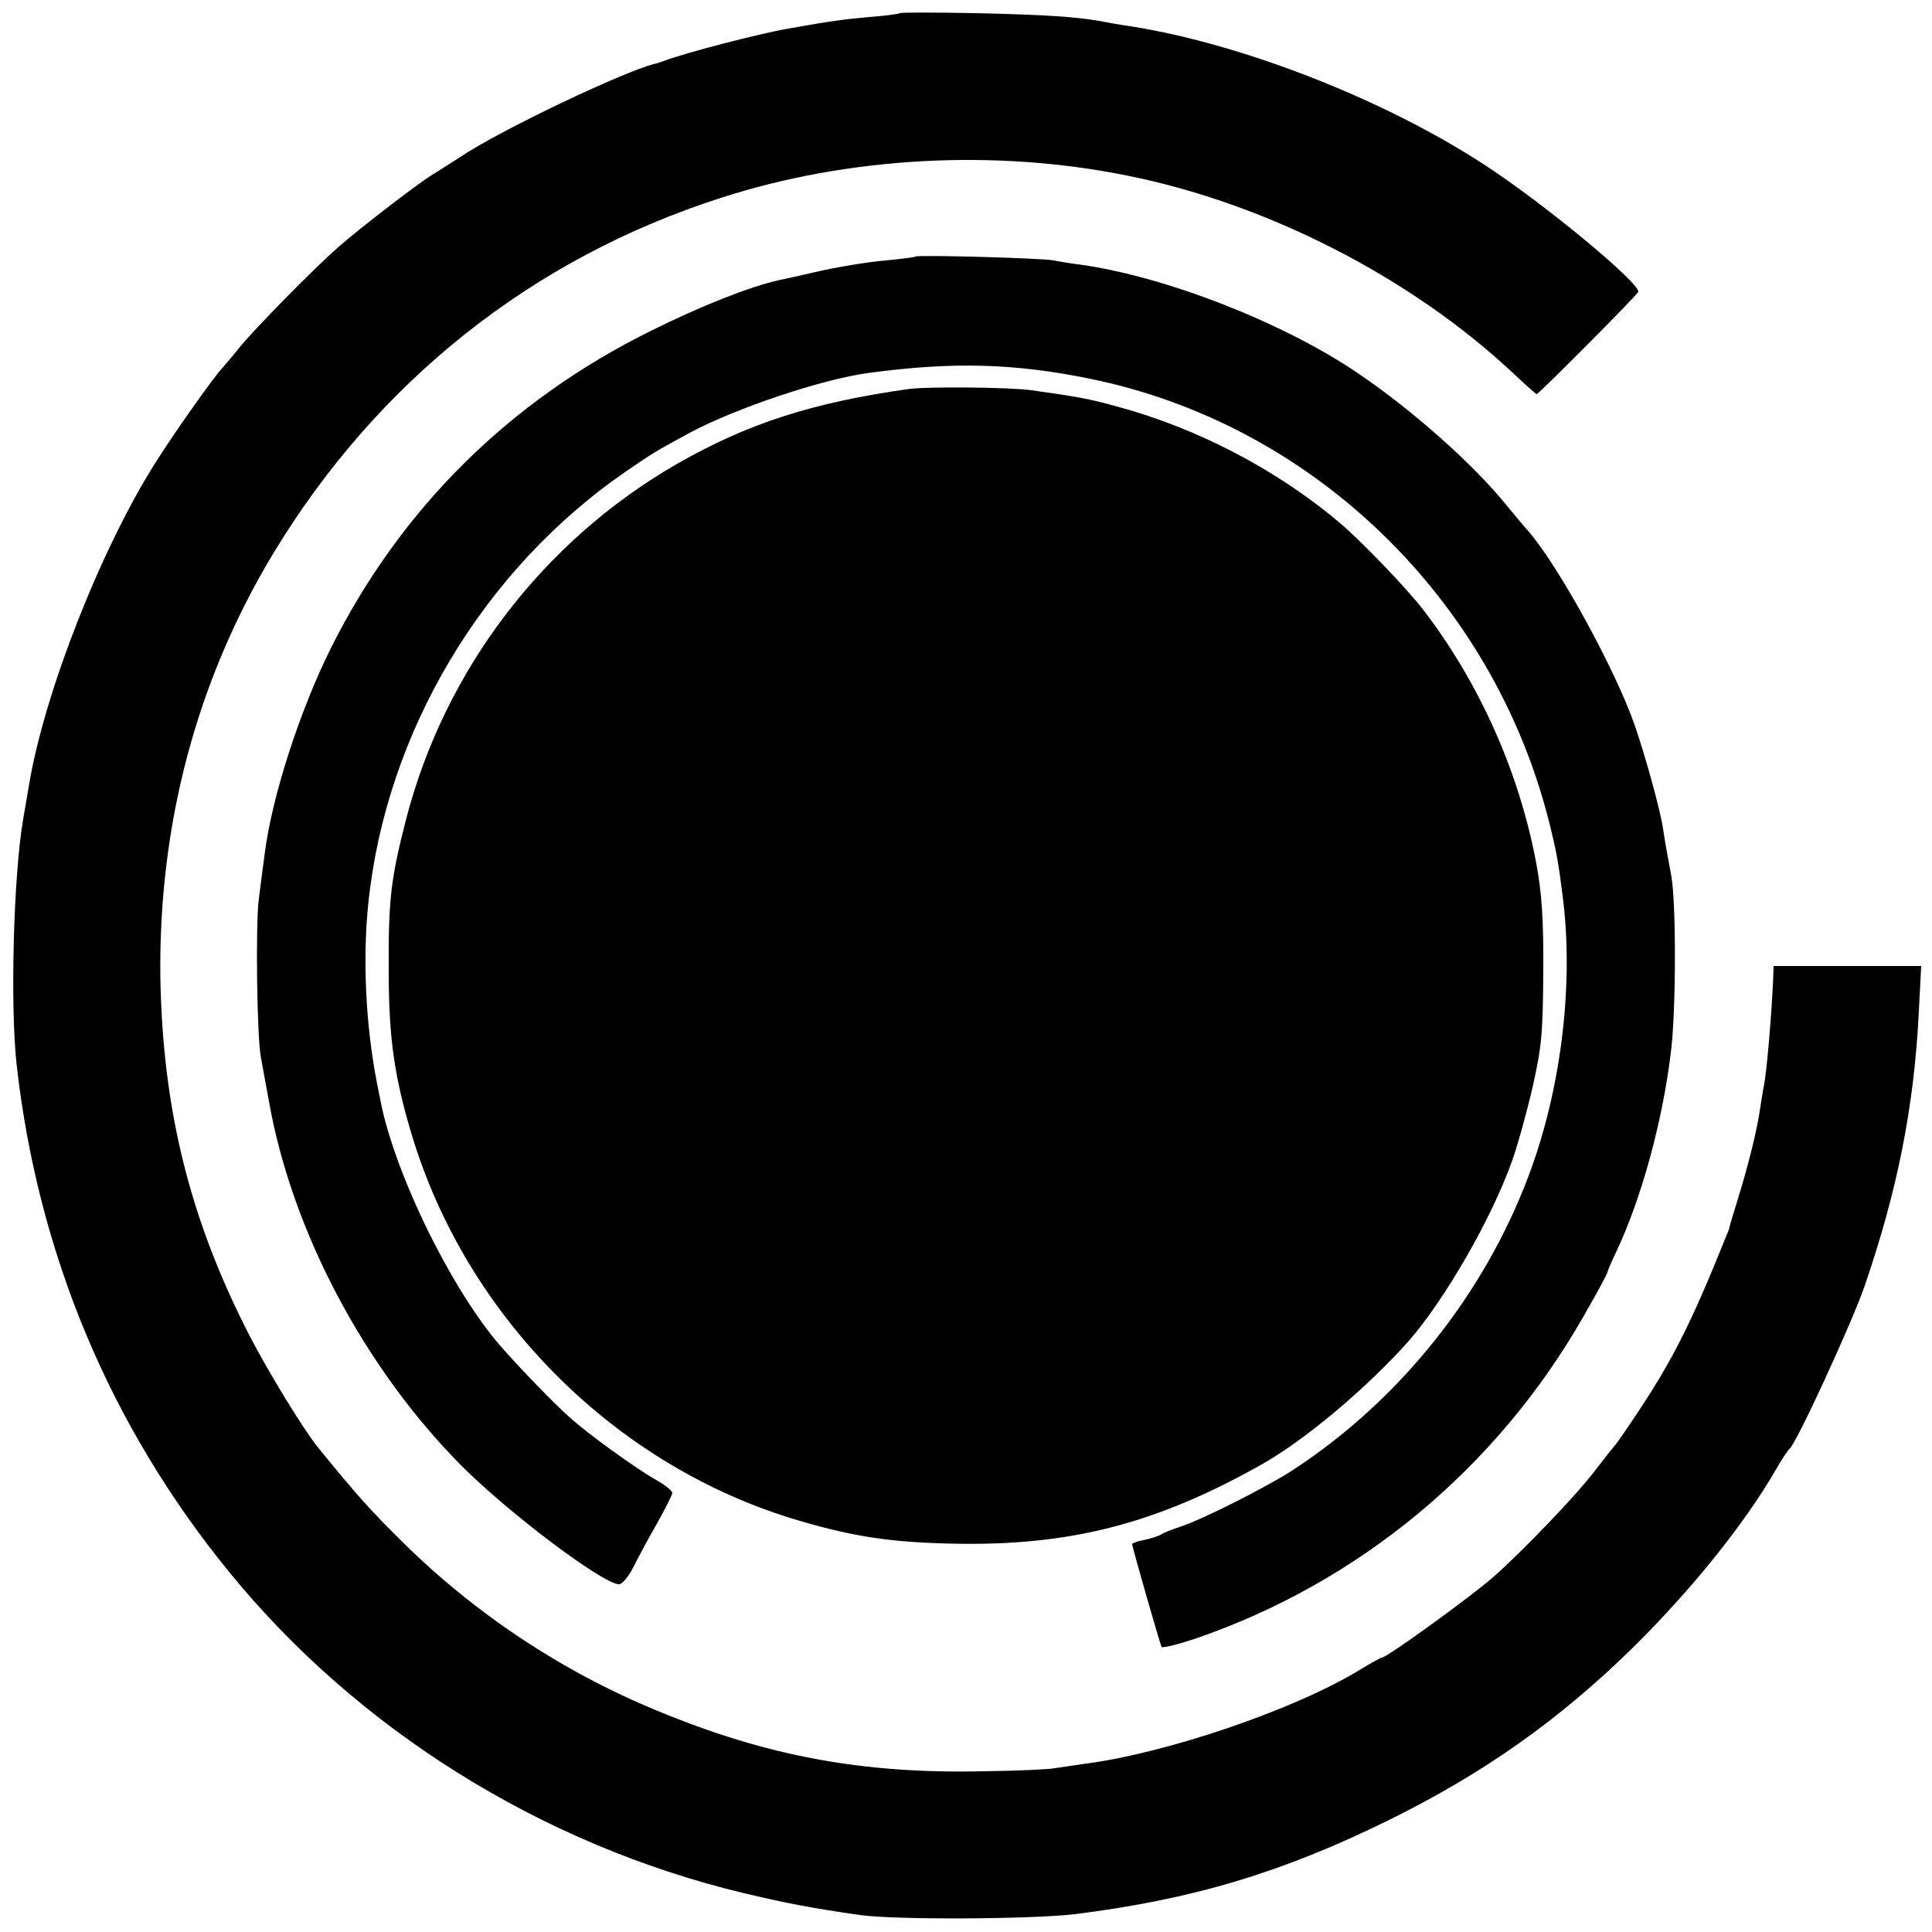 <?xml version="1.0" standalone="no"?>
<!DOCTYPE svg PUBLIC "-//W3C//DTD SVG 20010904//EN"
 "http://www.w3.org/TR/2001/REC-SVG-20010904/DTD/svg10.dtd">
<svg version="1.0" xmlns="http://www.w3.org/2000/svg"
 width="500pt" height="500pt" viewBox="0 0 500 500"
 preserveAspectRatio="xMidYMid meet">
<g transform="translate(0,500) scale(0.1,-0.1)"
fill="#000000" stroke="none">
<path d="M2329 4966 c-2 -2 -38 -7 -79 -10 -66 -6 -98 -10 -210 -30 -75 -13
-264 -62 -320 -83 -8 -3 -19 -7 -25 -8 -79 -19 -403 -173 -505 -242 -24 -15
-57 -37 -74 -47 -40 -25 -189 -140 -241 -186 -64 -56 -217 -212 -255 -259 -19
-24 -40 -48 -46 -55 -21 -22 -120 -162 -167 -236 -142 -221 -292 -600 -332
-842 -3 -18 -10 -58 -15 -88 -25 -143 -34 -482 -17 -635 55 -489 241 -934 549
-1312 332 -408 808 -706 1331 -832 110 -26 176 -39 302 -57 93 -13 443 -11
555 2 306 38 539 108 815 244 247 122 440 259 631 446 150 148 288 319 369
459 16 28 32 52 36 55 17 12 161 325 194 420 85 247 129 466 141 713 l6 117
-191 0 -191 0 -1 -32 c-4 -91 -16 -237 -24 -278 -2 -8 -6 -35 -10 -60 -8 -55
-29 -141 -58 -235 -12 -38 -22 -72 -22 -75 -1 -3 -5 -14 -10 -25 -85 -212
-135 -312 -223 -445 -31 -47 -59 -87 -62 -90 -3 -3 -27 -33 -53 -67 -46 -61
-185 -206 -262 -274 -58 -51 -276 -209 -289 -209 -3 0 -28 -14 -56 -31 -168
-103 -502 -217 -715 -244 -27 -4 -61 -9 -75 -11 -14 -3 -97 -7 -185 -8 -312
-7 -561 39 -845 157 -245 101 -470 250 -659 437 -83 82 -118 121 -218 244 -38
47 -129 196 -177 289 -155 301 -225 586 -231 927 -5 394 93 766 290 1094 269
447 672 768 1164 925 327 105 703 126 1046 57 362 -72 735 -263 999 -510 33
-31 61 -56 63 -56 5 0 263 259 263 265 0 26 -245 229 -399 329 -254 166 -617
309 -903 356 -35 5 -74 12 -88 15 -67 12 -151 17 -326 21 -105 2 -193 2 -195
0z"/>
<path d="M2369 4336 c-2 -2 -37 -6 -76 -10 -40 -3 -114 -15 -165 -26 -51 -12
-102 -23 -112 -25 -73 -16 -203 -67 -331 -131 -366 -181 -647 -459 -828 -820
-81 -162 -154 -388 -172 -534 -4 -30 -11 -82 -15 -115 -9 -64 -5 -359 5 -410
3 -16 12 -68 21 -115 59 -334 245 -687 496 -941 123 -124 369 -309 410 -309 8
0 24 19 36 42 12 24 39 75 61 113 22 39 40 75 41 81 0 6 -19 21 -42 34 -50 28
-177 119 -226 164 -36 32 -116 114 -171 176 -128 143 -281 453 -317 645 -2 11
-6 31 -9 45 -28 145 -37 314 -22 460 45 444 297 867 670 1122 67 46 72 49 162
98 120 64 343 139 464 155 216 29 375 25 571 -15 576 -117 1043 -568 1189
-1147 20 -80 24 -103 37 -207 26 -223 -7 -489 -90 -709 -116 -309 -336 -583
-611 -762 -66 -43 -232 -127 -290 -146 -22 -7 -44 -16 -50 -20 -5 -4 -25 -10
-42 -14 -18 -3 -33 -9 -33 -11 0 -8 72 -258 76 -266 3 -4 41 6 87 21 423 145
780 440 1005 834 34 59 62 111 62 114 0 3 11 29 25 58 63 135 117 330 139 510
14 107 14 394 1 460 -12 63 -15 81 -21 120 -7 48 -45 186 -74 270 -51 145
-198 413 -276 502 -10 11 -35 41 -54 64 -87 108 -246 249 -390 346 -193 130
-494 247 -713 278 -27 3 -59 9 -70 11 -26 6 -353 15 -358 10z"/>
<path d="M2350 3993 c-248 -35 -415 -89 -597 -193 -348 -200 -602 -534 -702
-920 -40 -156 -46 -208 -45 -395 0 -172 15 -274 60 -423 143 -474 530 -860
1004 -998 140 -41 237 -56 400 -59 298 -6 522 51 795 205 111 62 275 200 382
321 93 107 213 315 266 464 14 39 38 125 53 190 24 106 27 141 28 300 1 136
-4 204 -18 280 -44 236 -147 467 -292 656 -42 55 -162 180 -217 226 -164 139
-373 247 -580 302 -69 19 -96 24 -217 41 -55 8 -273 10 -320 3z"/>
</g>
</svg>
